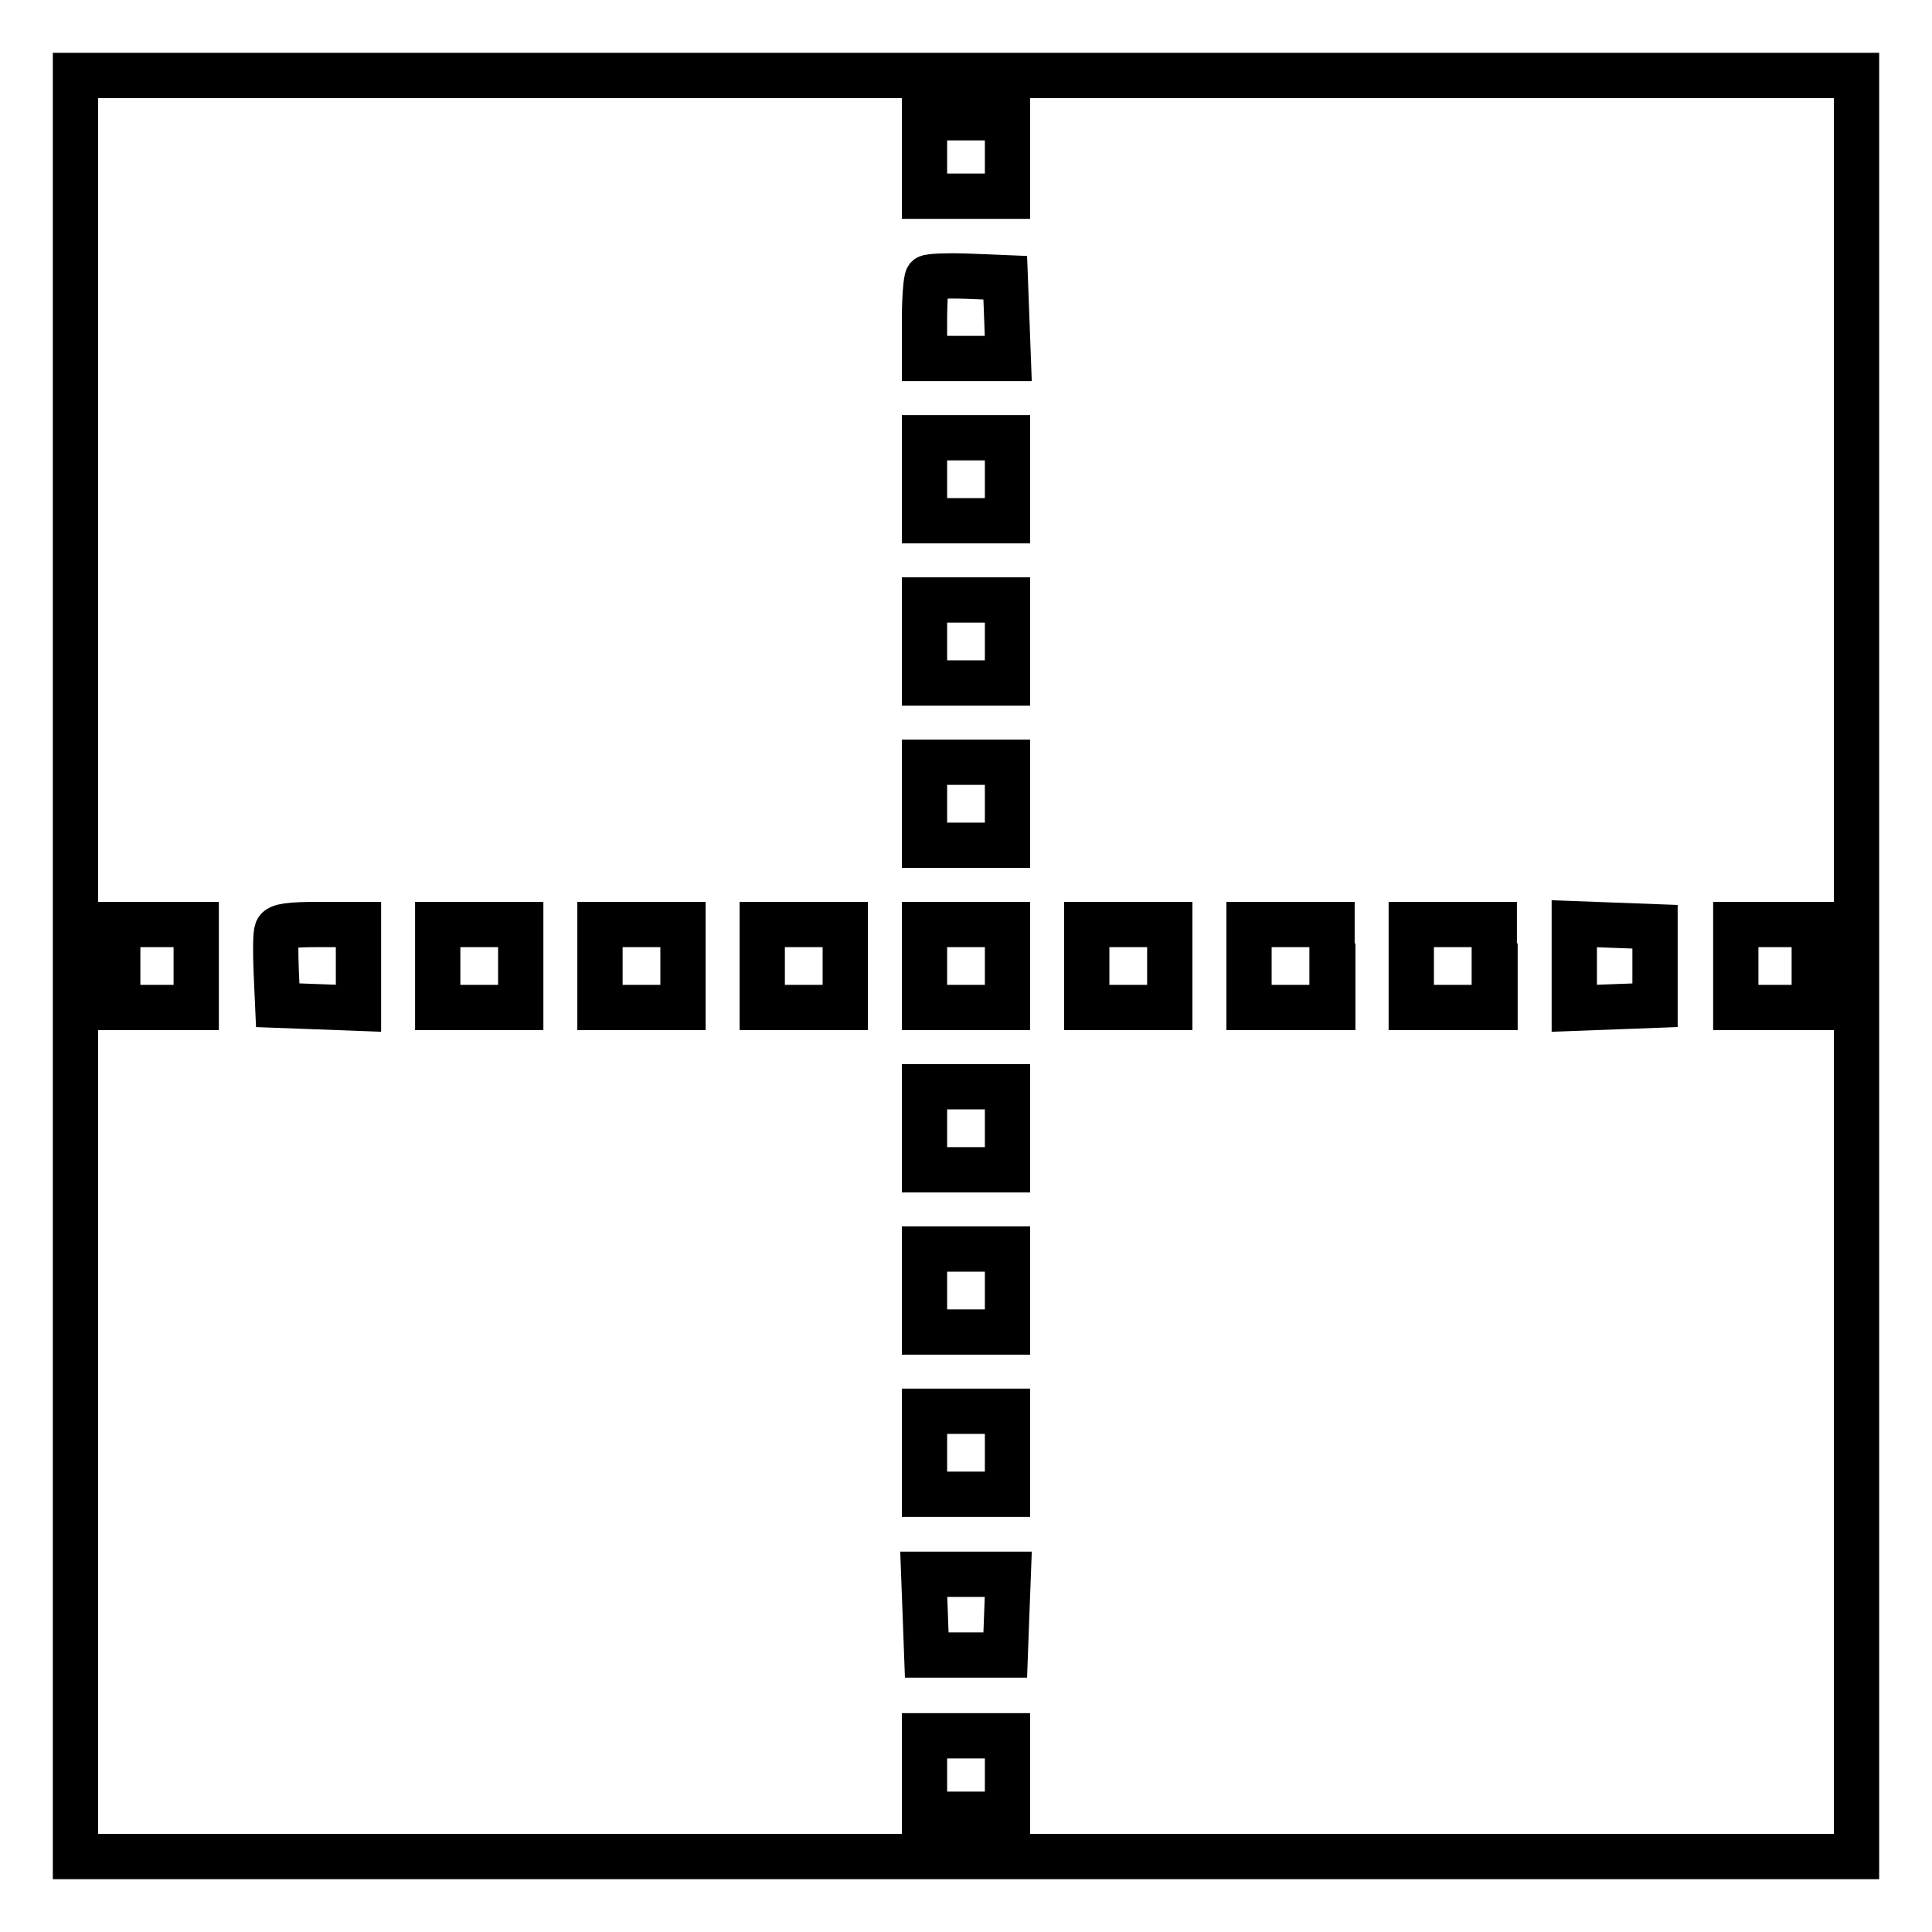 <?xml version="1.0" encoding="utf-8"?>
<!-- Svg Vector Icons : http://www.onlinewebfonts.com/icon -->
<!DOCTYPE svg PUBLIC "-//W3C//DTD SVG 1.1//EN" "http://www.w3.org/Graphics/SVG/1.1/DTD/svg11.dtd">
<svg version="1.1" xmlns="http://www.w3.org/2000/svg" xmlns:xlink="http://www.w3.org/1999/xlink" x="0px" y="0px" viewBox="0 0 256 256" enable-background="new 0 0 256 256" xml:space="preserve">
<g><g><g><path stroke-width="6" fill-opacity="0" stroke="#000000"  d="M10,128v118h118h118V128V10H128H10V128z M133.5,20.8V26H128h-5.5v-5.2v-5.2h5.5h5.5V20.8z M133.4,42.1l0.2,5.4H128h-5.5v-5.1c0-2.8,0.2-5.3,0.4-5.6c0.2-0.2,2.6-0.3,5.4-0.2l4.9,0.2L133.4,42.1z M133.5,63.5V69H128h-5.5v-5.5v-5.5h5.5h5.5V63.5z M133.5,85v5.5H128h-5.5V85v-5.5h5.5h5.5V85z M133.5,106.5v5.5H128h-5.5v-5.5V101h5.5h5.5V106.5z M26,128v5.5h-5.2h-5.2V128v-5.5h5.2H26V128z M47.5,128v5.6l-5.3-0.2l-5.4-0.2l-0.2-4.5c-0.1-2.5-0.1-4.9,0.1-5.4c0.2-0.6,1.7-0.8,5.6-0.8h5.2L47.5,128L47.5,128z M69,128v5.5h-5.5h-5.5V128v-5.5h5.5H69V128z M90.5,128v5.5H85h-5.5V128v-5.5H85h5.5V128z M112,128v5.5h-5.5H101V128v-5.5h5.5h5.5V128z M133.5,128v5.5H128h-5.5V128v-5.5h5.5h5.5V128z M155,128v5.5h-5.5H144V128v-5.5h5.5h5.5V128z M176.6,128v5.5H171h-5.5V128v-5.5h5.5h5.5V128z M198.1,128v5.5h-5.5H187V128v-5.5h5.5h5.5V128L198.1,128z M219.3,128v5.2l-5.3,0.2l-5.4,0.2V128v-5.6l5.4,0.2l5.3,0.2V128z M240.5,128v5.5h-5.2H230V128v-5.5h5.2h5.2V128z M133.5,149.5v5.5H128h-5.5v-5.5V144h5.5h5.5V149.5z M133.5,171v5.5H128h-5.5V171v-5.5h5.5h5.5V171z M133.5,192.5v5.5H128h-5.5v-5.5V187h5.5h5.5V192.5z M133.4,213.9l-0.2,5.4H128h-5.2l-0.2-5.4l-0.2-5.3h5.6h5.6L133.4,213.9z M133.5,235.2v5.2H128h-5.5v-5.2V230h5.5h5.5V235.2z"/></g></g></g>
</svg>